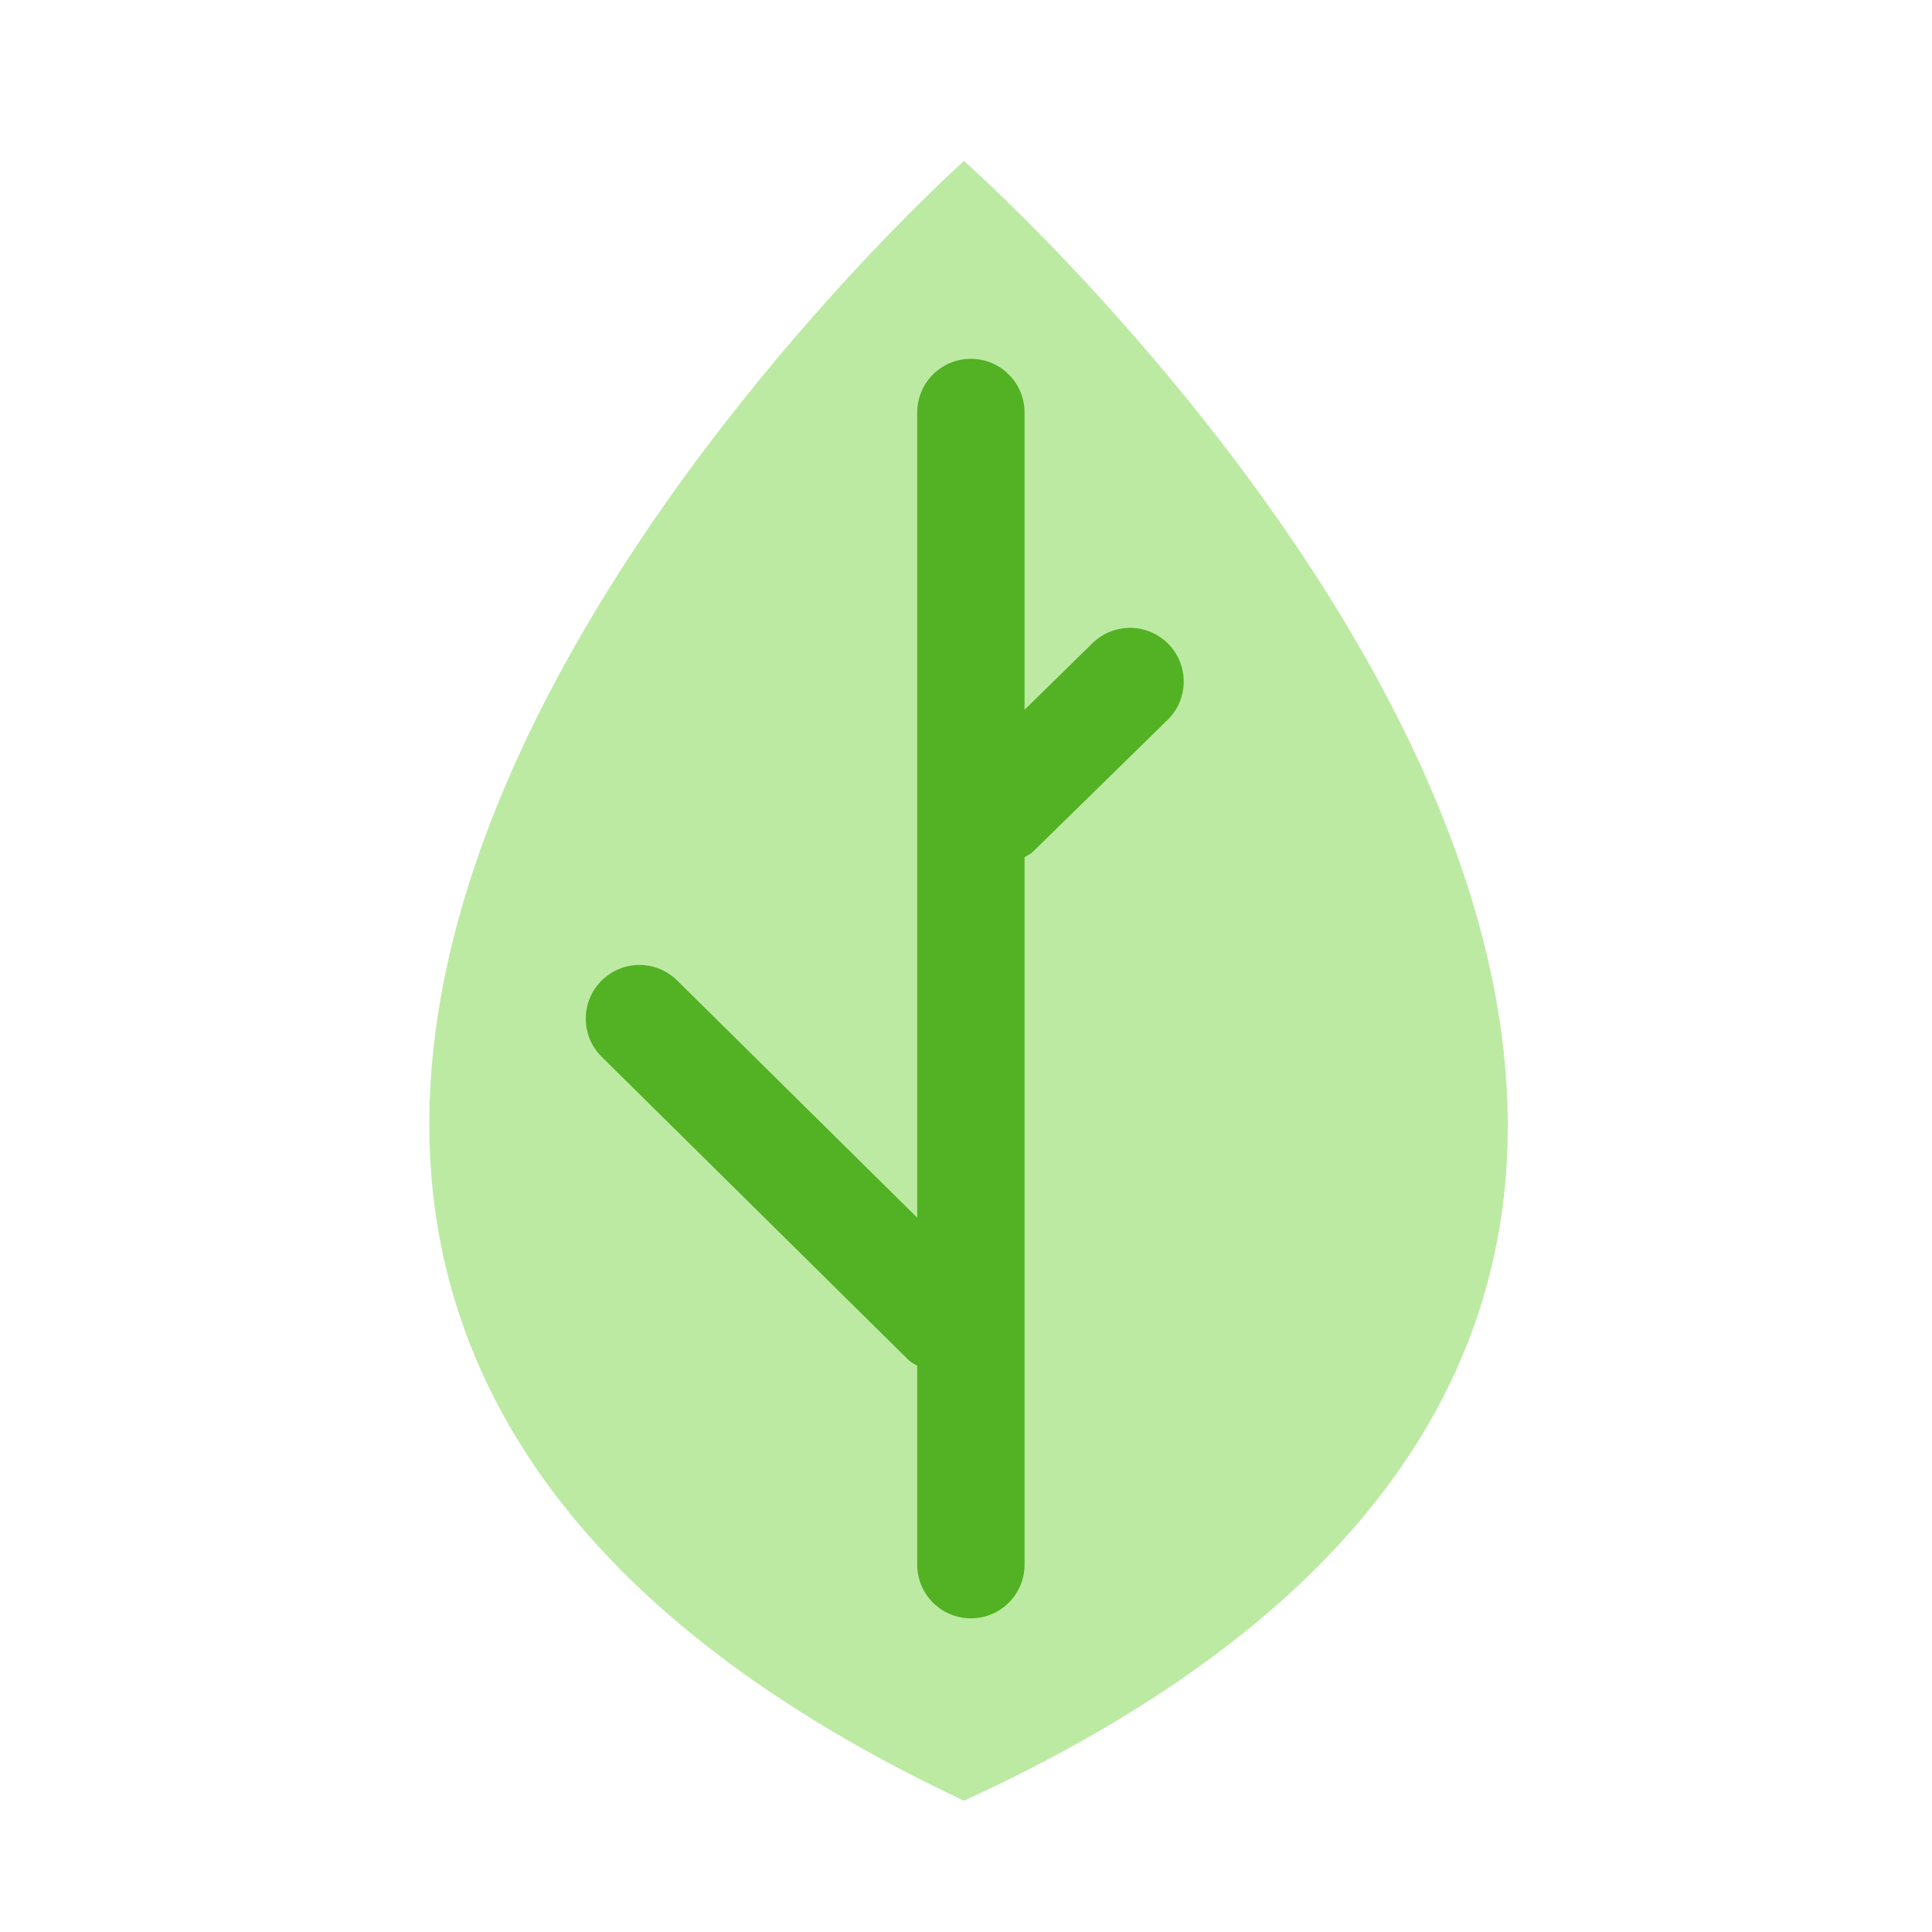 <svg width="36" height="36" viewBox="0 0 36 36" fill="none" xmlns="http://www.w3.org/2000/svg">
<path fill-rule="evenodd" clip-rule="evenodd" d="M17.962 3C17.962 3 -4.454 23.002 17.962 33.554C40.763 23.089 17.962 3 17.962 3Z" fill="#BCEAA3"/>
<path fill-rule="evenodd" clip-rule="evenodd" d="M21.756 13.414L19.247 15.871C19.201 15.917 19.143 15.938 19.091 15.974V29.155C19.091 29.708 18.644 30.155 18.091 30.155C17.538 30.155 17.091 29.708 17.091 29.155V25.449C17.037 25.414 16.979 25.391 16.931 25.344L11.212 19.692C10.819 19.305 10.816 18.671 11.204 18.278C11.592 17.886 12.225 17.881 12.618 18.27L17.091 22.69V7.686C17.091 7.134 17.538 6.686 18.091 6.686C18.644 6.686 19.091 7.134 19.091 7.686V13.225L20.358 11.984C20.751 11.599 21.384 11.605 21.772 12C22.157 12.394 22.152 13.027 21.756 13.414Z" fill="#53B124"/>
</svg>
